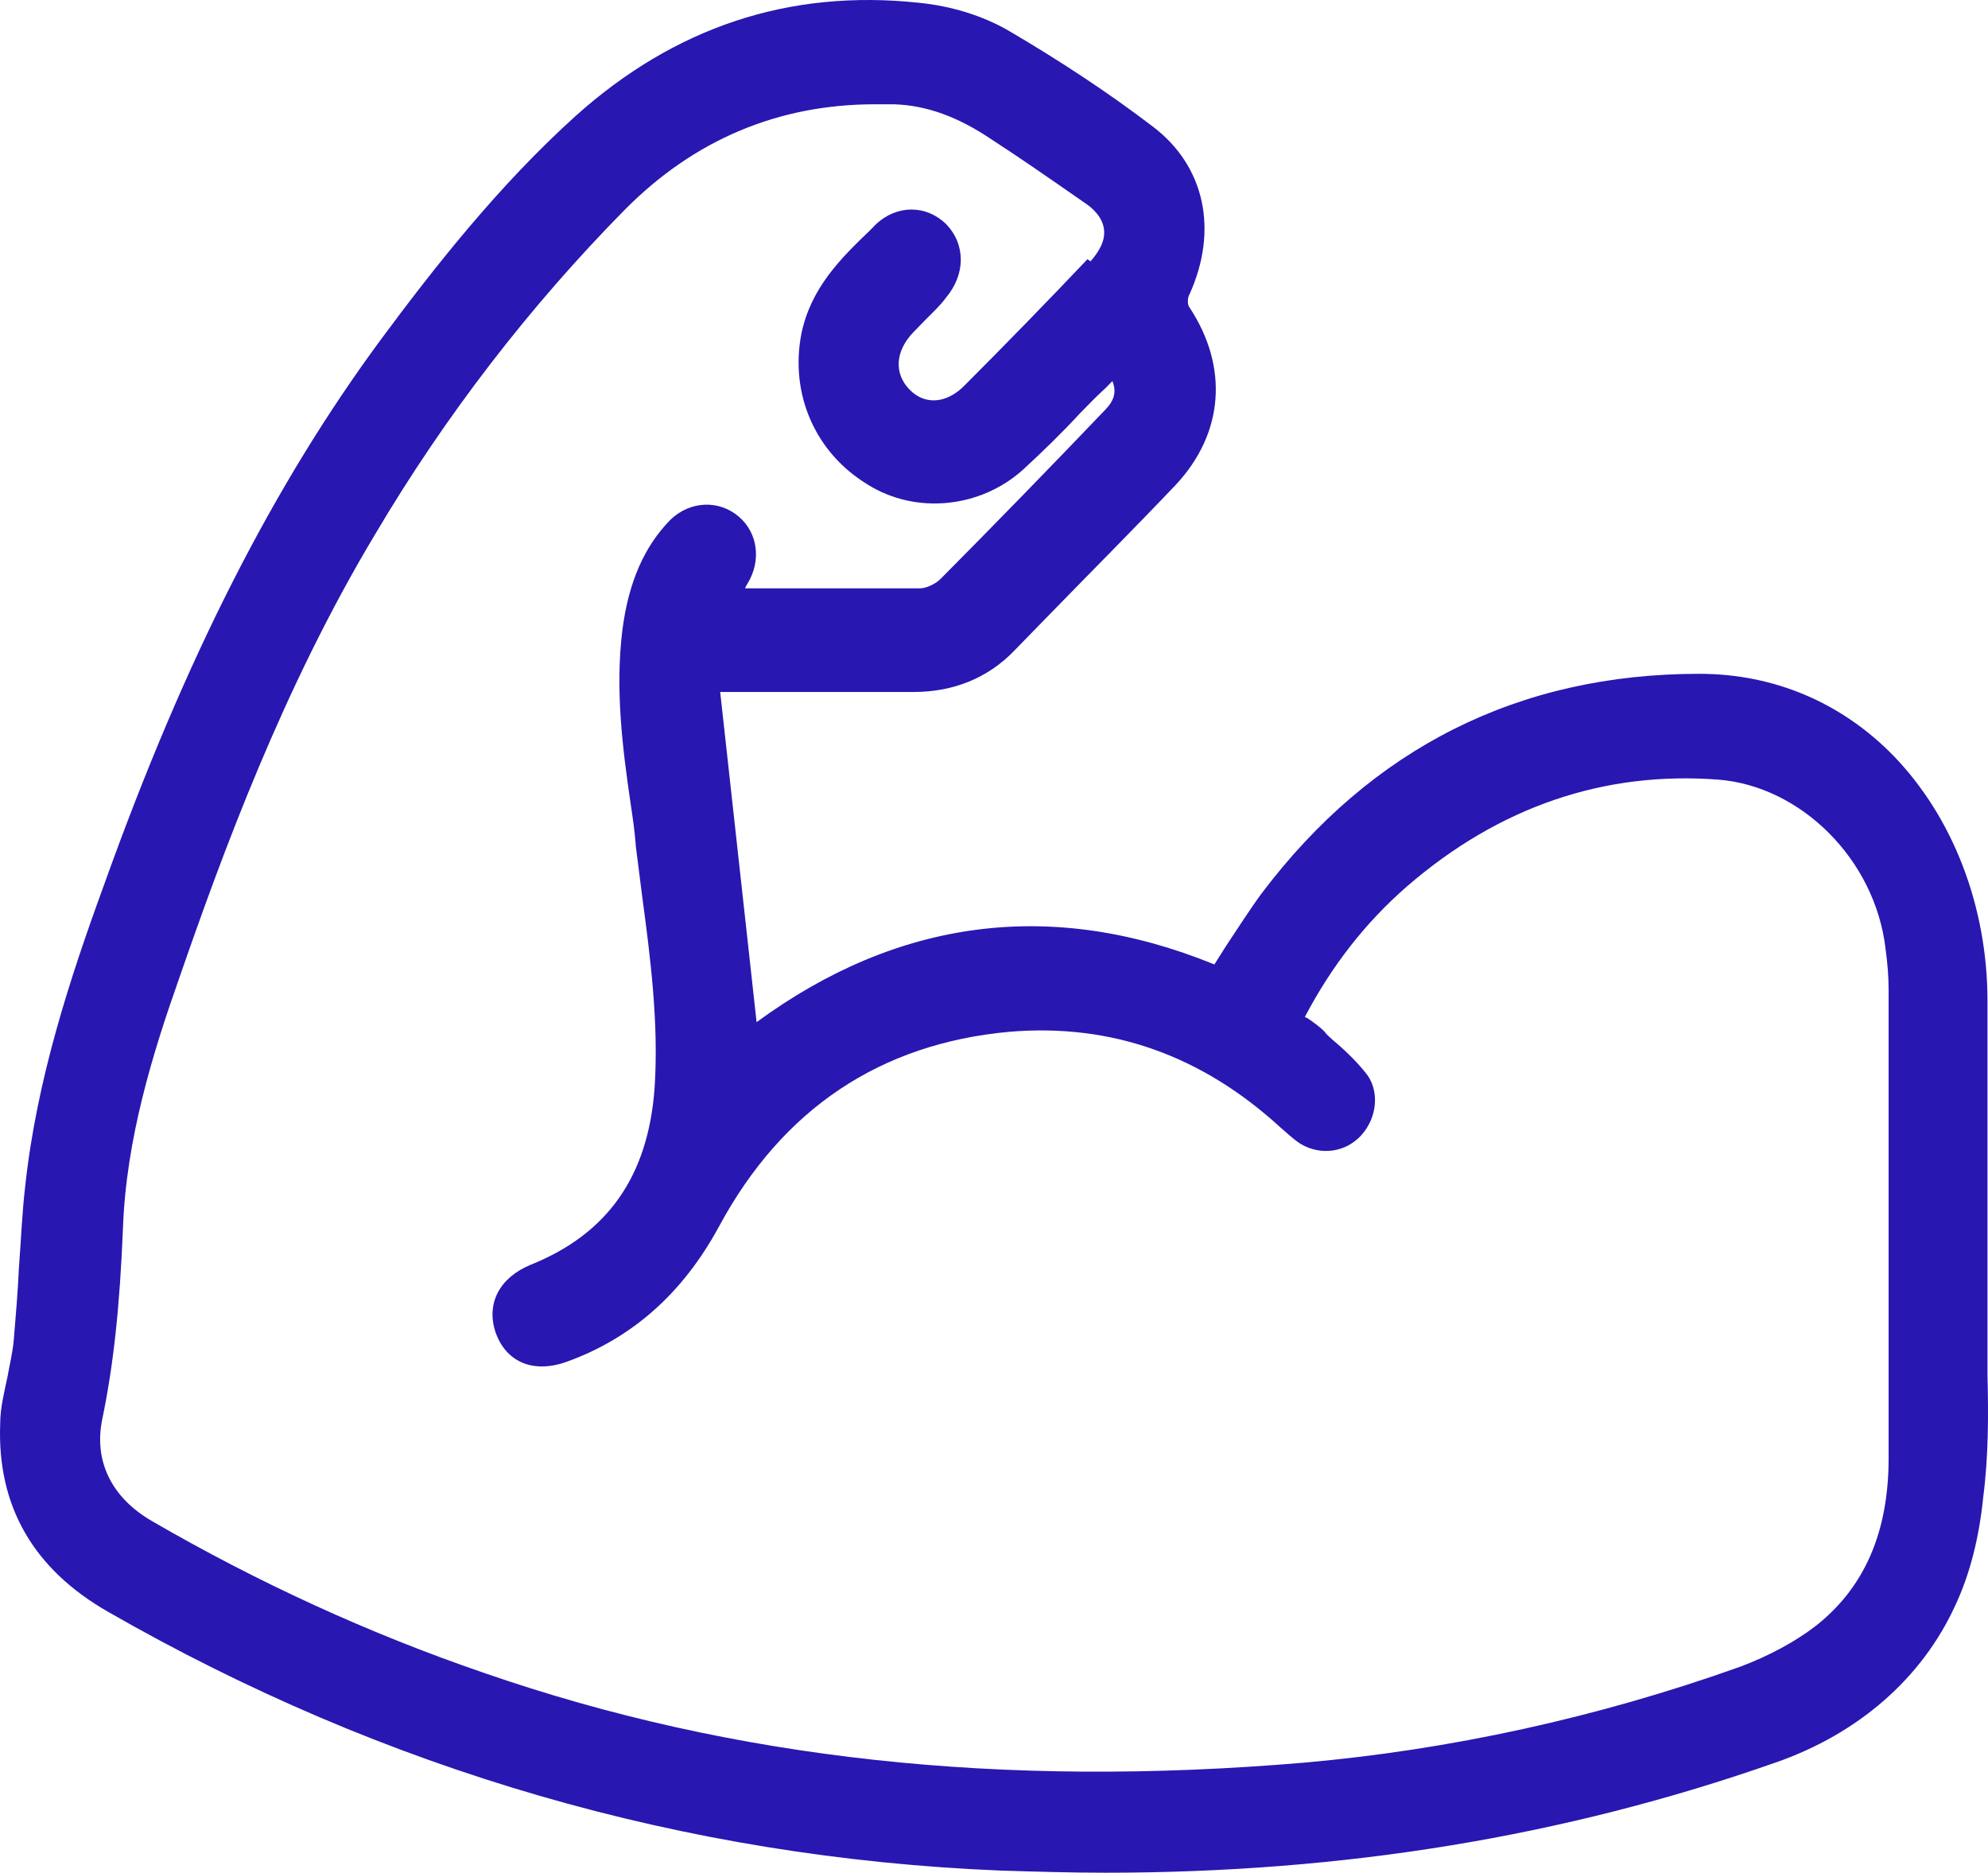 <svg xmlns="http://www.w3.org/2000/svg" fill="none" viewBox="0 0 86 81" height="81" width="86">
<path fill="#2817B1" d="M81.926 32.703C79.675 30.392 76.749 29.144 73.509 29.144C65.722 29.144 59.331 32.333 54.56 38.665C54.02 39.404 53.525 40.19 53.029 40.93C52.849 41.207 52.714 41.438 52.534 41.715C45.513 38.85 38.851 39.728 32.73 44.211L31.155 29.93H33.405C35.476 29.93 37.501 29.93 39.526 29.93C41.237 29.93 42.722 29.329 43.847 28.174L45.243 26.741C47.088 24.846 49.023 22.905 50.869 20.964C52.939 18.745 53.164 15.88 51.454 13.292C51.364 13.199 51.364 12.876 51.454 12.737C52.714 9.964 52.129 7.191 49.879 5.481C47.943 4.002 45.828 2.615 43.622 1.321C42.497 0.674 41.147 0.258 39.752 0.12C34.125 -0.481 29.174 1.183 24.898 5.019C21.568 8.023 18.777 11.582 16.482 14.678C11.845 20.964 8.02 28.451 4.509 38.249C3.024 42.316 1.583 46.707 1.088 51.328C0.953 52.484 0.908 53.686 0.818 54.841C0.773 55.858 0.683 56.921 0.593 57.984C0.548 58.492 0.413 59.047 0.323 59.555C0.188 60.202 0.008 60.895 0.008 61.589C-0.127 65.147 1.448 67.874 4.689 69.723C16.617 76.563 29.624 80.353 43.307 80.908C44.838 80.954 46.323 81 47.808 81C58.16 81 67.703 79.429 76.794 76.24C80.395 74.992 83.141 72.588 84.581 69.446C85.211 68.105 85.616 66.534 85.796 64.731C86.022 62.975 86.022 61.173 85.977 59.463V59.232C85.977 53.917 85.977 48.602 85.977 43.287C85.977 39.22 84.491 35.337 81.881 32.657L81.926 32.703ZM47.043 11.212C45.288 13.061 43.487 14.909 41.732 16.666C40.967 17.451 40.022 17.544 39.346 16.85C38.671 16.157 38.716 15.187 39.526 14.355C39.706 14.17 39.887 13.985 40.022 13.846C40.337 13.523 40.652 13.245 40.922 12.876C41.777 11.859 41.777 10.565 40.922 9.687C40.067 8.855 38.806 8.855 37.906 9.687L37.636 9.964C36.376 11.166 35.071 12.46 34.665 14.447C34.17 17.035 35.251 19.577 37.546 20.964C39.617 22.258 42.407 21.98 44.252 20.317C45.108 19.531 45.963 18.699 46.728 17.867C47.088 17.497 47.448 17.128 47.853 16.758C47.943 16.666 48.033 16.573 48.123 16.481C48.303 16.943 48.213 17.313 47.808 17.729C45.423 20.224 43.037 22.674 40.697 25.031C40.472 25.262 40.067 25.447 39.797 25.447C37.771 25.447 35.746 25.447 33.63 25.447C33.18 25.447 32.73 25.447 32.235 25.447C32.235 25.401 32.28 25.354 32.325 25.262C32.955 24.245 32.775 23.044 31.965 22.35C31.11 21.611 29.849 21.657 28.994 22.489C27.869 23.644 27.194 25.169 26.924 27.249C26.609 29.791 26.924 32.333 27.284 34.783C27.374 35.383 27.464 35.984 27.509 36.631C27.599 37.325 27.689 38.064 27.779 38.757C28.139 41.438 28.499 44.257 28.319 47.03C28.049 50.866 26.294 53.362 22.963 54.702C21.613 55.257 21.027 56.366 21.433 57.614C21.883 58.908 23.053 59.416 24.493 58.908C27.329 57.891 29.534 55.95 31.11 53.038C33.855 47.955 38.086 45.135 43.667 44.627C48.078 44.257 51.994 45.644 55.415 48.787C55.64 48.971 55.91 49.249 56.27 49.48C57.125 49.988 58.206 49.85 58.881 49.11C59.601 48.324 59.691 47.123 59.061 46.383C58.611 45.829 58.115 45.367 57.62 44.95C57.53 44.858 57.395 44.766 57.305 44.627C57.08 44.396 56.81 44.211 56.54 44.026C56.54 44.026 56.495 44.026 56.45 43.98C57.62 41.761 59.061 39.913 60.861 38.342C64.867 34.875 69.413 33.35 74.319 33.72C77.92 33.997 81.115 37.186 81.566 41.022C81.656 41.669 81.701 42.27 81.701 42.825C81.701 46.892 81.701 50.913 81.701 54.98C81.701 57.66 81.701 60.387 81.701 63.068C81.701 66.257 80.665 68.66 78.55 70.324C77.65 71.017 76.524 71.618 75.309 72.08C69.098 74.299 62.706 75.685 56.405 76.24C43.352 77.349 31.74 76.101 20.938 72.357C15.941 70.647 11.125 68.429 6.579 65.794C4.824 64.778 4.059 63.206 4.419 61.404C4.914 59.047 5.184 56.459 5.319 53.131C5.454 49.249 6.624 45.505 7.75 42.316C9.64 36.862 12.251 29.745 16.212 23.136C19.272 17.96 22.918 13.245 27.014 9.086C30.029 6.036 33.675 4.51 37.861 4.51C38.131 4.51 38.401 4.51 38.671 4.51C40.112 4.557 41.462 5.065 42.902 6.036C44.117 6.821 45.378 7.699 46.908 8.762C47.268 8.993 47.718 9.409 47.763 9.964C47.808 10.519 47.448 10.981 47.178 11.304L47.043 11.212Z"></path>
</svg>
